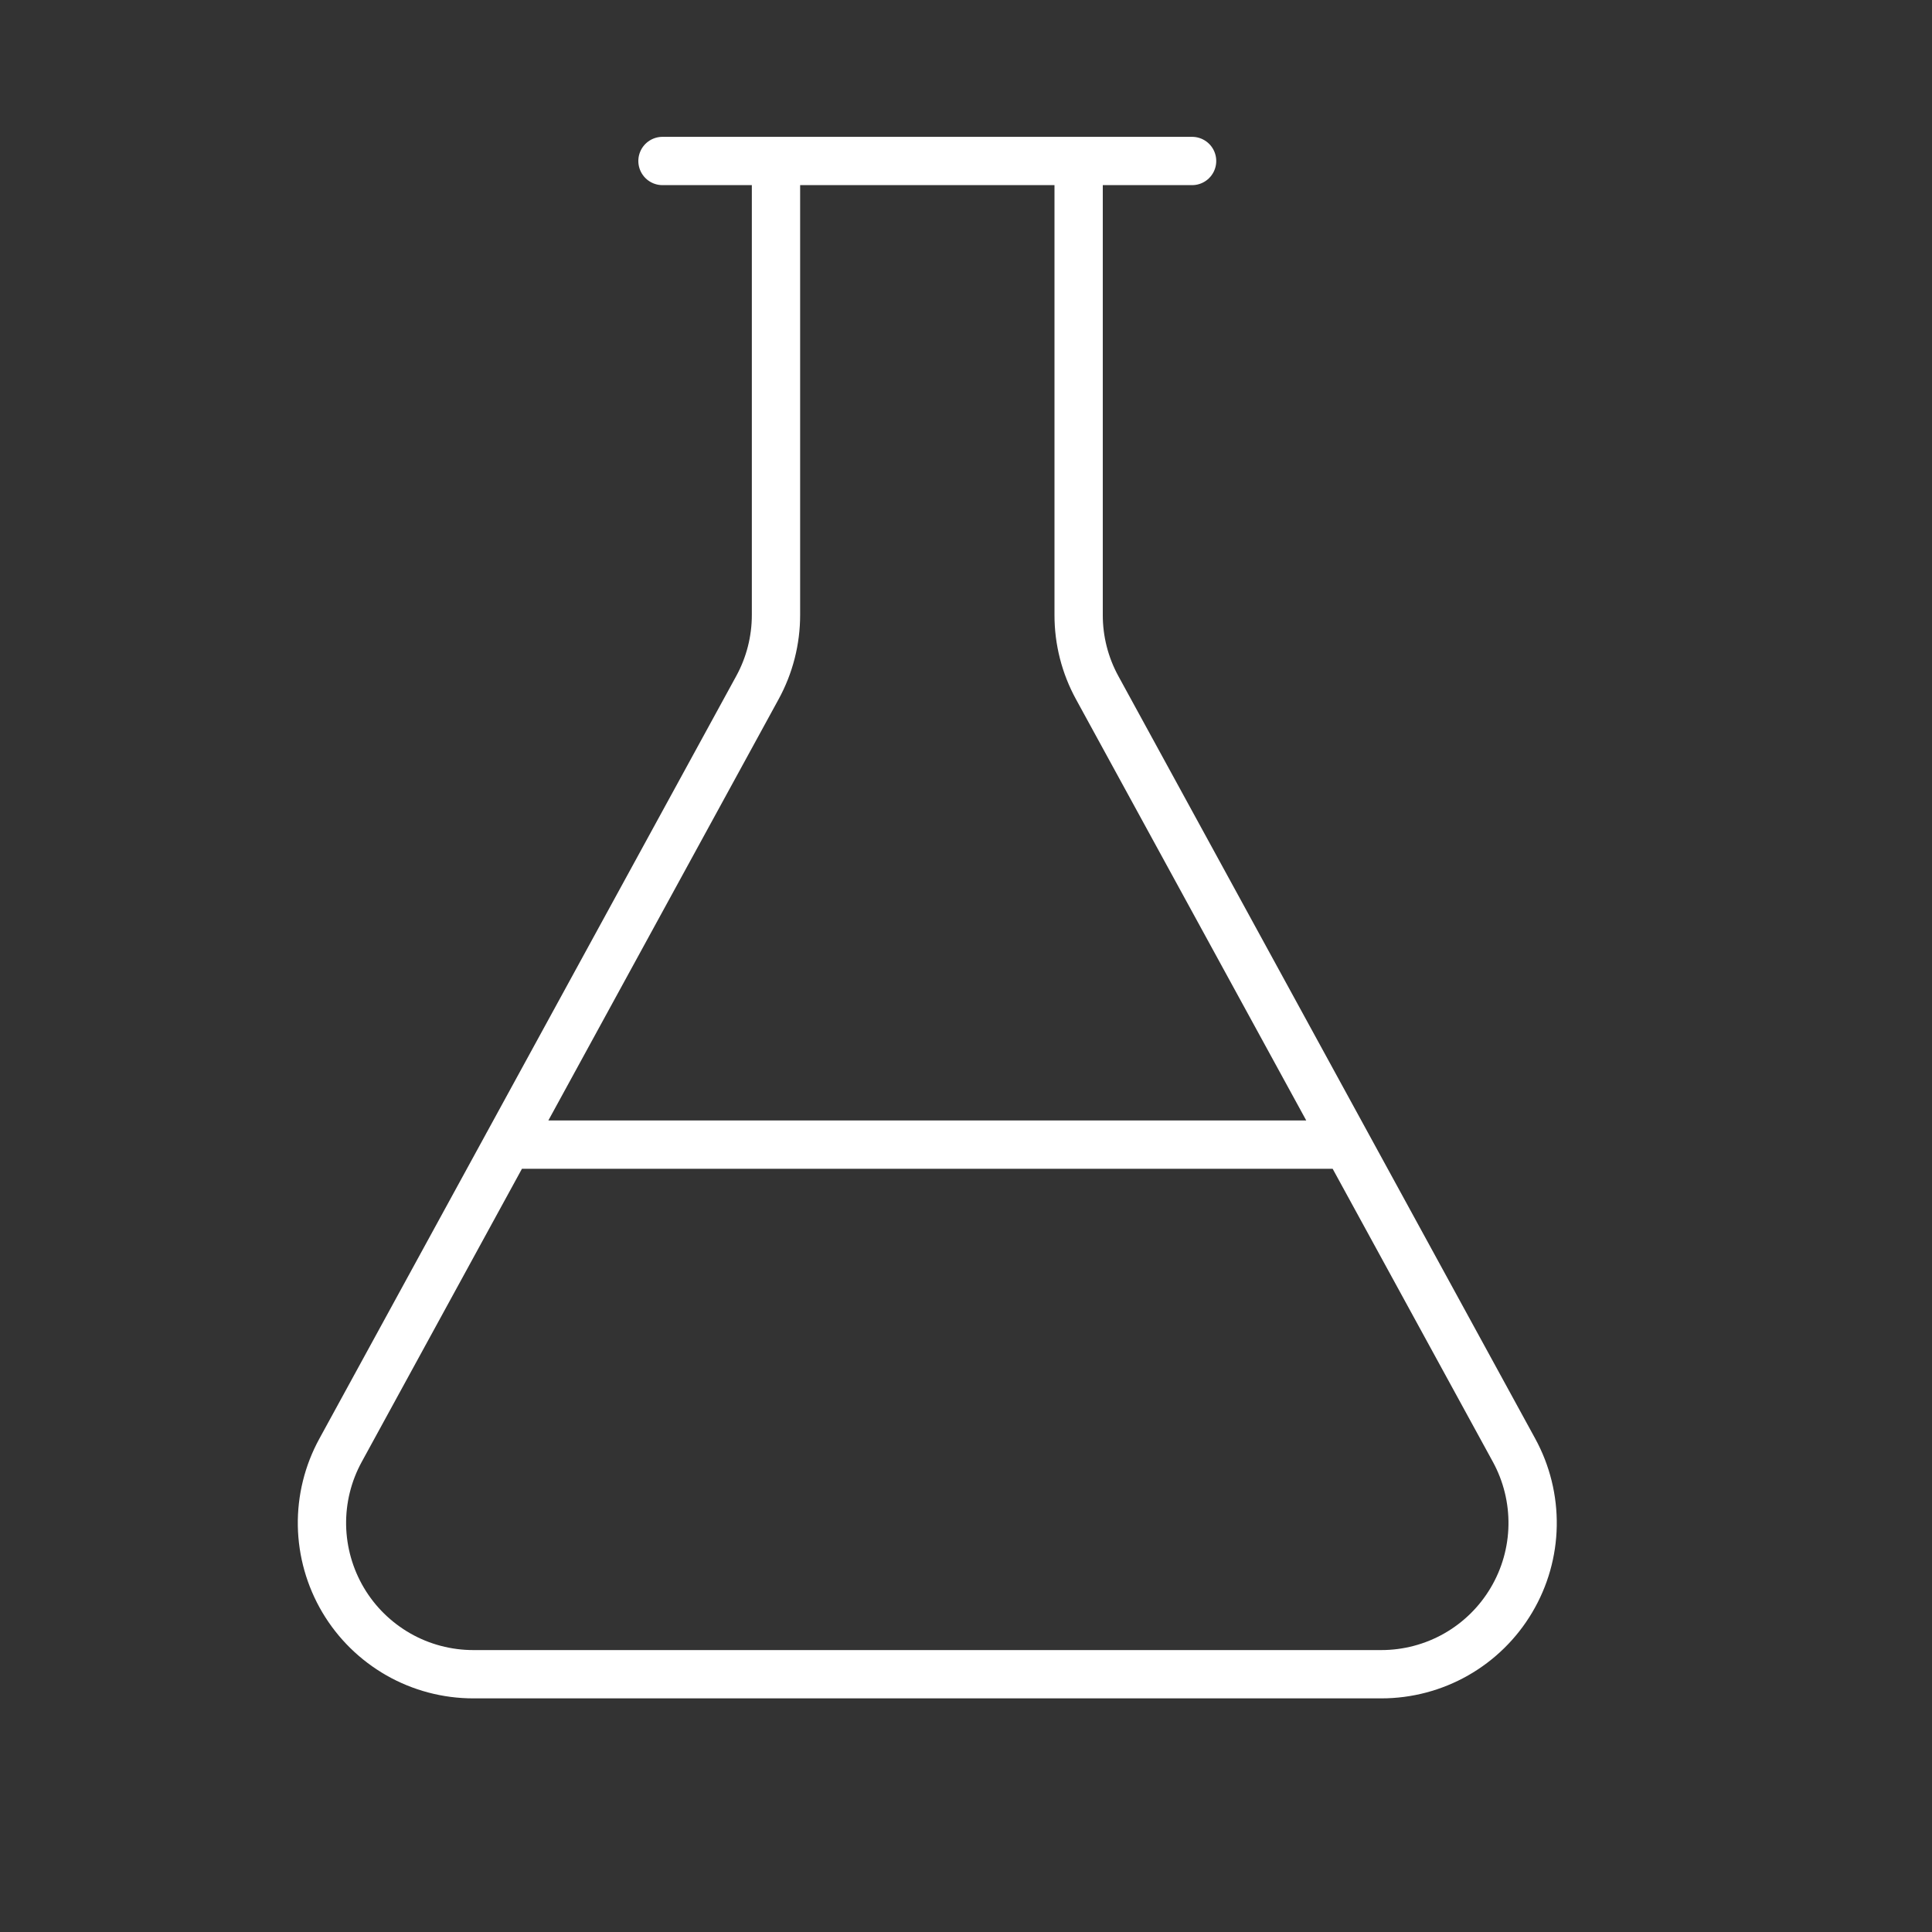 <svg width="40" height="40" viewBox="0 0 40 40" fill="none" xmlns="http://www.w3.org/2000/svg">
<rect x="0" y="0" width="40" height="40" fill="#333333" stroke="none"/>
<path d="M22.332 3.333V12.732C22.331 13.258 22.463 13.775 22.715 14.236L31.347 30.026C31.608 30.504 31.74 31.041 31.731 31.584C31.722 32.128 31.571 32.66 31.293 33.128C31.016 33.596 30.622 33.983 30.149 34.253C29.676 34.522 29.142 34.663 28.598 34.663H9.8C9.256 34.663 8.721 34.522 8.249 34.253C7.776 33.983 7.381 33.596 7.104 33.128C6.827 32.66 6.676 32.128 6.666 31.584C6.657 31.041 6.789 30.504 7.051 30.026L15.682 14.236C15.934 13.775 16.066 13.258 16.066 12.732V3.333M10.509 23.698H27.888M13.716 3.333H24.681" stroke="white" stroke-linecap="round" stroke-linejoin="round"/>
</svg>

